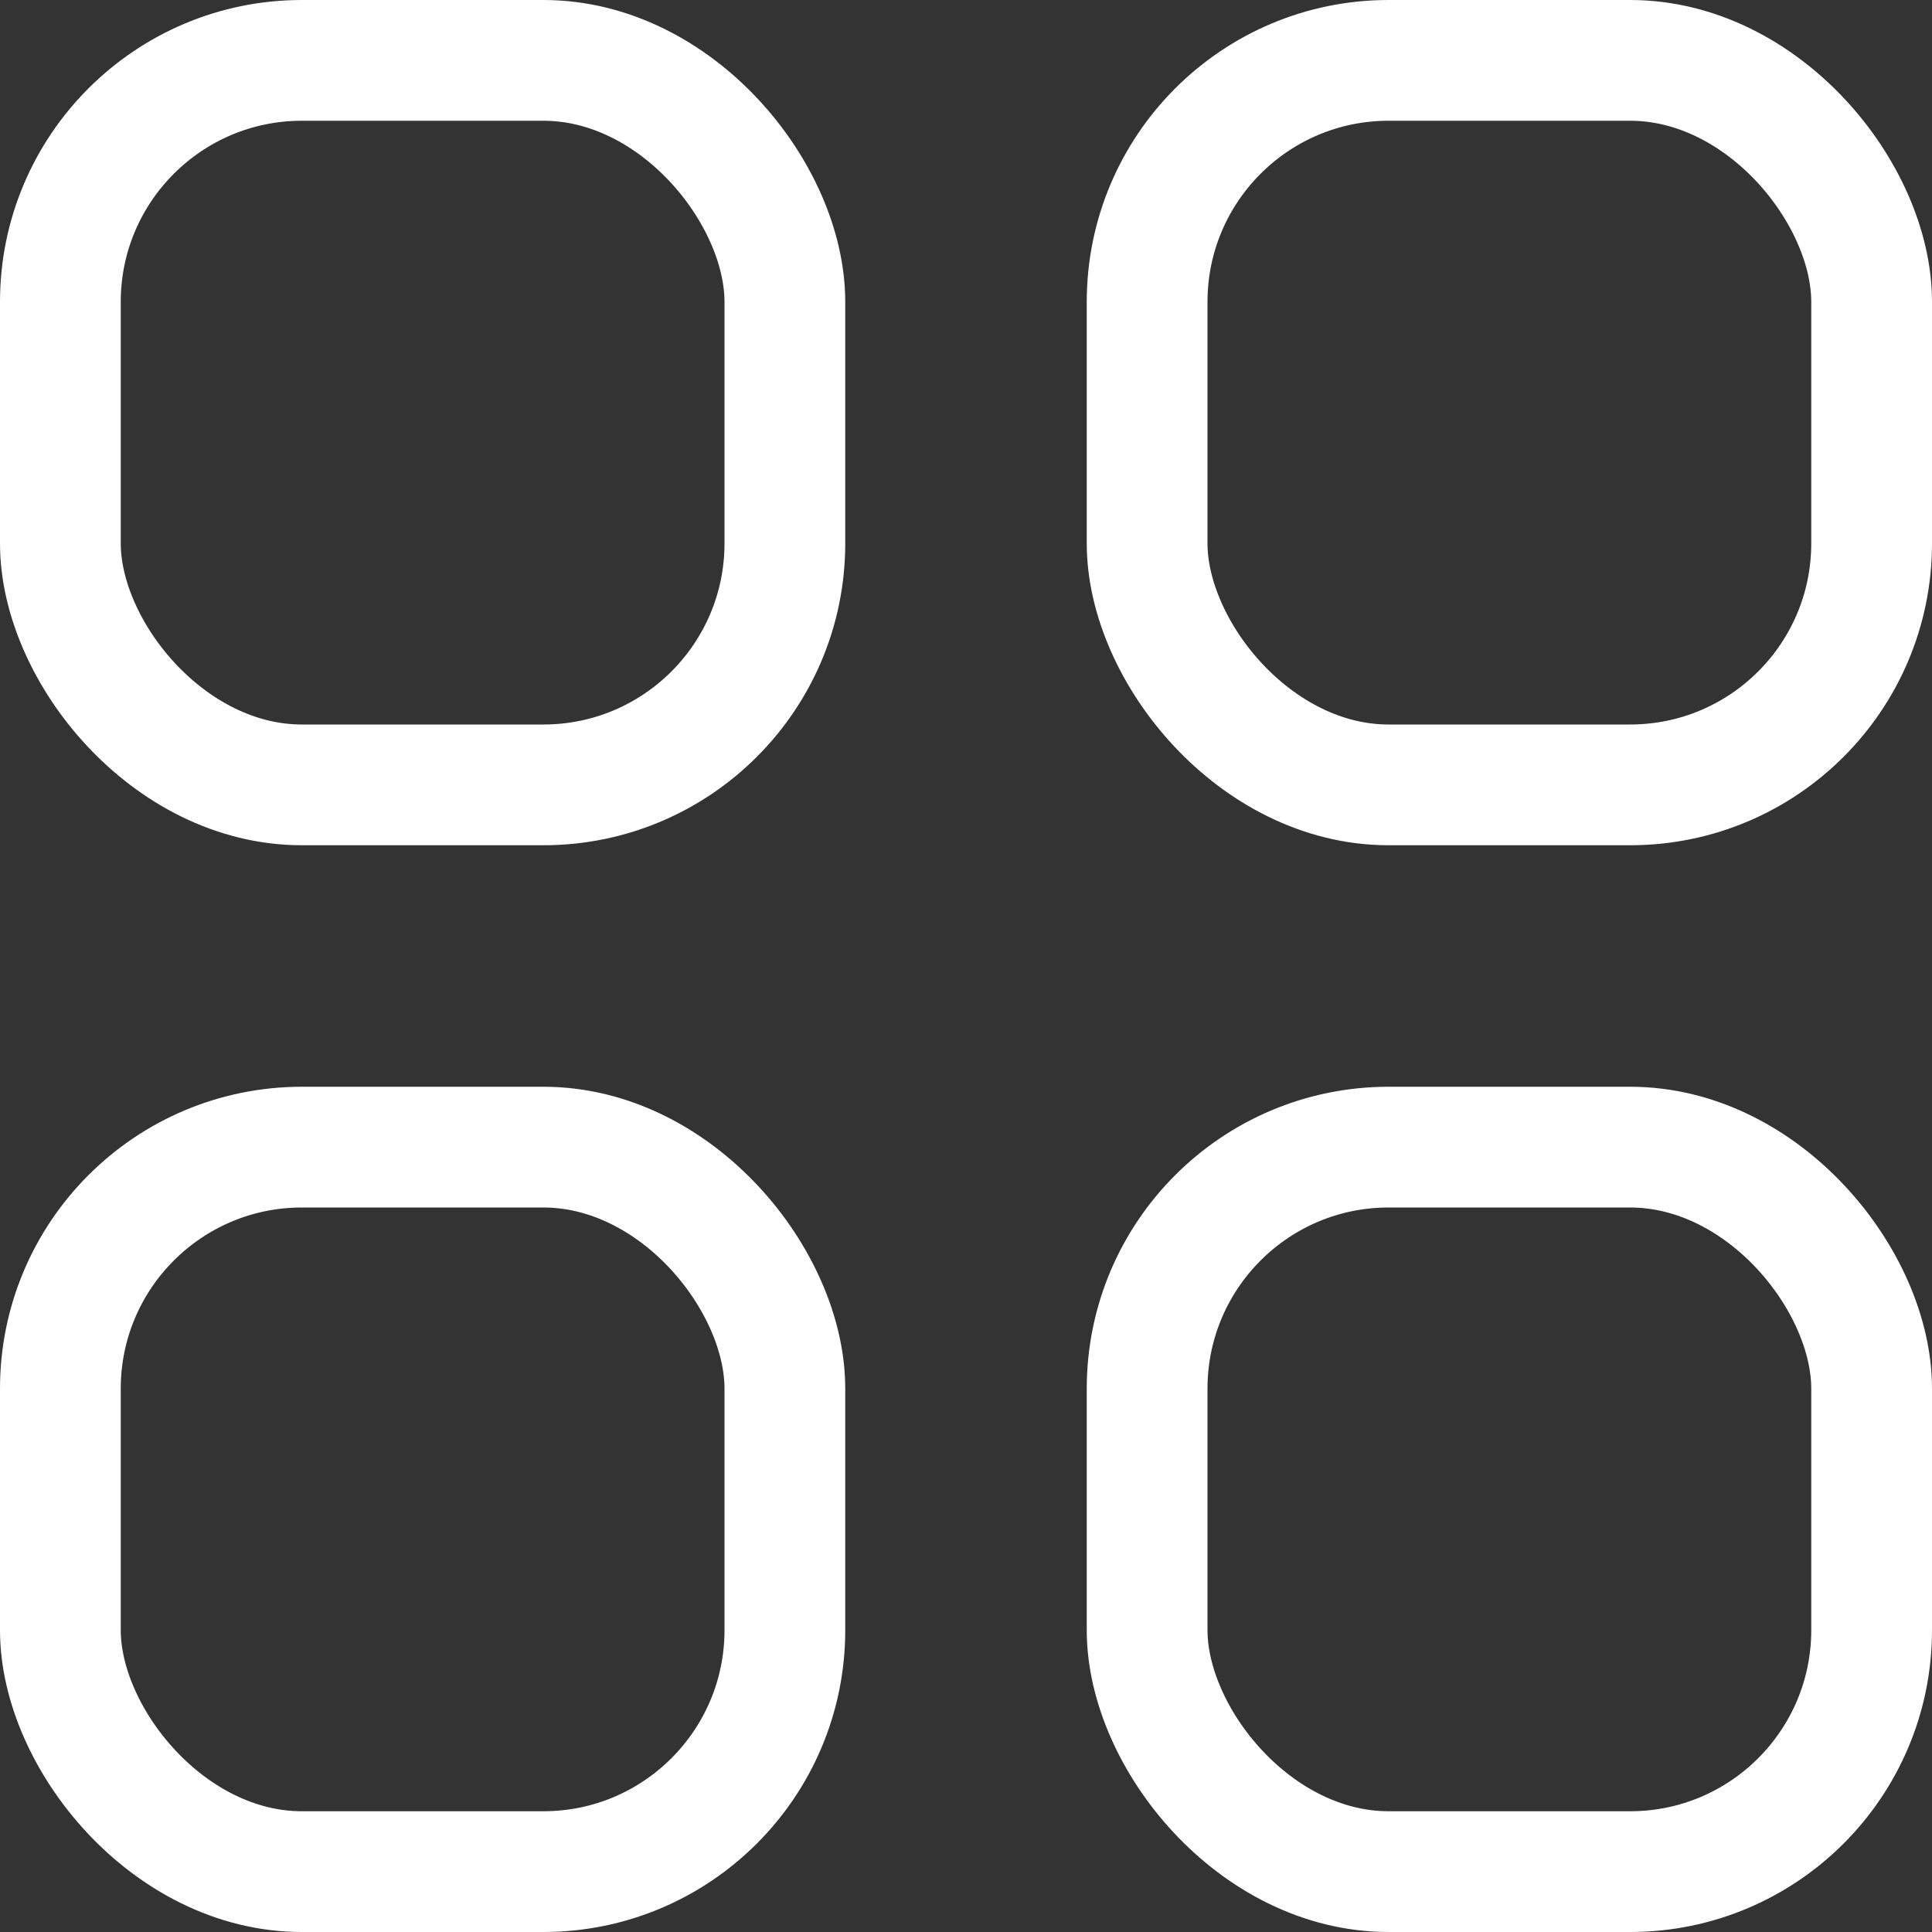 <svg xmlns="http://www.w3.org/2000/svg" width="32" height="32" viewBox="0 0 32 32">
  <rect x="0" y="0" width="32" height="32" fill="#333333" stroke="none"/>
  <g id="Group_730" data-name="Group 730" transform="translate(-1805 -797)">
    <g id="Group_694" data-name="Group 694" transform="translate(1804.77 796.77)">
      <rect id="Rectangle_557" data-name="Rectangle 557" width="12" height="12" rx="4" transform="translate(1.23 1.23)" fill="none" stroke="#fff" stroke-linecap="round" stroke-linejoin="round" stroke-width="2"/>
      <rect id="Rectangle_558" data-name="Rectangle 558" width="12" height="12" rx="4" transform="translate(19.23 1.23)" fill="none" stroke="#fff" stroke-linecap="round" stroke-linejoin="round" stroke-width="2"/>
      <rect id="Rectangle_559" data-name="Rectangle 559" width="12" height="12" rx="4" transform="translate(1.23 19.23)" fill="none" stroke="#fff" stroke-linecap="round" stroke-linejoin="round" stroke-width="2"/>
      <rect id="Rectangle_560" data-name="Rectangle 560" width="12" height="12" rx="4" transform="translate(19.23 19.23)" fill="none" stroke="#fff" stroke-linecap="round" stroke-linejoin="round" stroke-width="2"/>
    </g>
  </g>
</svg>
